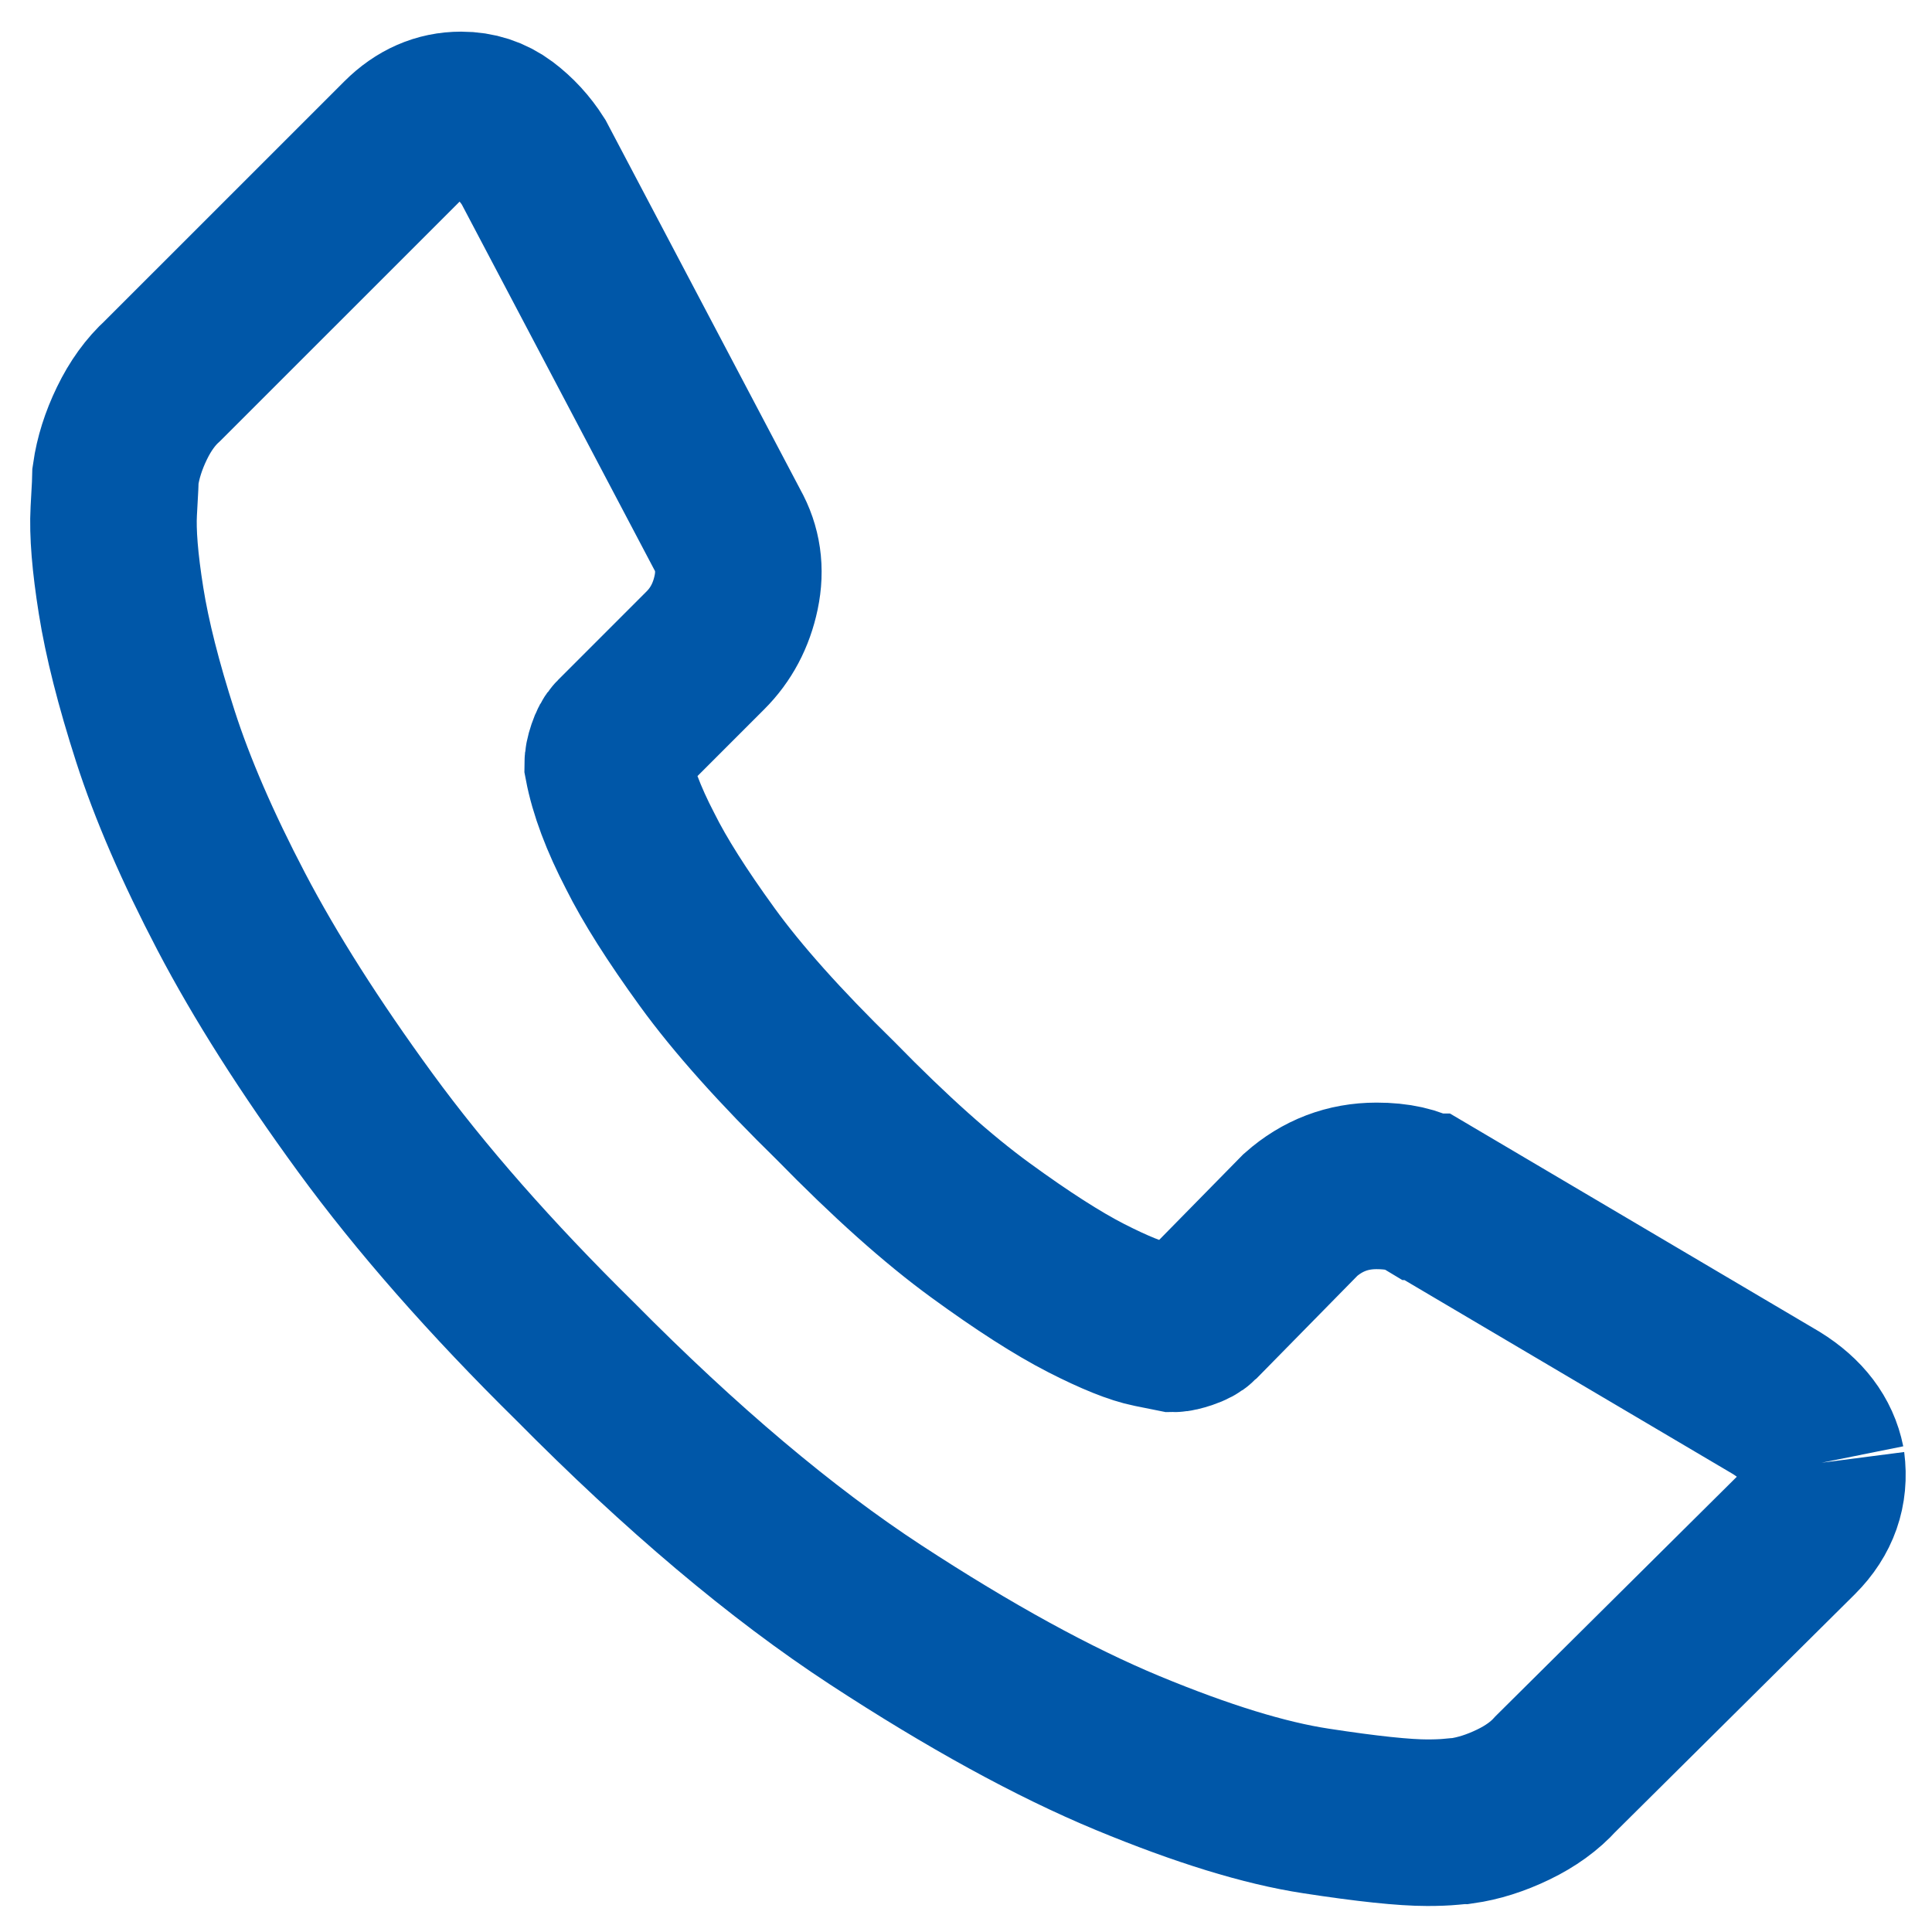 <?xml version="1.0" encoding="UTF-8"?>
<svg width="58px" height="58px" viewBox="0 0 58 58" version="1.1" xmlns="http://www.w3.org/2000/svg" xmlns:xlink="http://www.w3.org/1999/xlink">
    <!-- Generator: Sketch 42 (36781) - http://www.bohemiancoding.com/sketch -->
    <title>Fill 1 Copy</title>
    <desc>Created with Sketch.</desc>
    <defs></defs>
    <g id="zbiorniki" stroke="none" stroke-width="1" fill="none" fill-rule="evenodd">
        <g id="zbiorniki---rolnictwo" transform="translate(-616, -1118)" stroke="#0057A8" stroke-width="5">
            <g id="kontakt" transform="translate(566, 1120.602)">
                <path d="M104.686,41.31 C104.794,42.142 104.54,42.866 103.925,43.482 L96.702,50.65 C96.376,51.013 95.951,51.321 95.426,51.574 C94.902,51.827 94.385,51.991 93.877,52.063 C93.841,52.063 93.733,52.072 93.551,52.09 C93.371,52.107 93.135,52.117 92.846,52.117 C92.158,52.117 91.044,52.001 89.506,51.764 C87.967,51.53 86.084,50.949 83.857,50.027 C81.631,49.103 79.105,47.718 76.281,45.872 C73.458,44.025 70.451,41.489 67.265,38.268 C64.73,35.771 62.631,33.38 60.965,31.099 C59.3,28.818 57.961,26.709 56.946,24.772 C55.932,22.834 55.172,21.078 54.665,19.503 C54.158,17.928 53.815,16.57 53.634,15.43 C53.452,14.289 53.379,13.394 53.415,12.741 C53.452,12.091 53.47,11.728 53.47,11.656 C53.543,11.149 53.705,10.633 53.959,10.108 C54.213,9.583 54.521,9.158 54.882,8.83 L62.105,1.608 C62.613,1.101 63.191,0.848 63.844,0.848 C64.315,0.848 64.73,0.984 65.093,1.255 C65.454,1.527 65.763,1.861 66.016,2.259 L71.827,13.285 C72.153,13.865 72.244,14.497 72.099,15.186 C71.954,15.873 71.647,16.454 71.175,16.924 L68.514,19.586 C68.442,19.657 68.379,19.775 68.324,19.939 C68.269,20.1 68.243,20.237 68.243,20.346 C68.387,21.106 68.713,21.975 69.221,22.953 C69.654,23.822 70.325,24.881 71.23,26.129 C72.135,27.379 73.421,28.818 75.086,30.446 C76.716,32.114 78.163,33.407 79.431,34.33 C80.698,35.254 81.757,35.932 82.609,36.368 C83.459,36.802 84.11,37.064 84.565,37.154 L85.242,37.29 C85.315,37.29 85.432,37.263 85.595,37.209 C85.758,37.154 85.875,37.091 85.948,37.019 L89.043,33.868 C89.696,33.291 90.456,32.999 91.325,32.999 C91.941,32.999 92.429,33.109 92.791,33.326 L92.845,33.326 L103.327,39.516 C104.088,39.988 104.54,40.584 104.686,41.31" id="Fill-1-Copy"></path>
            </g>
        </g>
    </g>
</svg>
